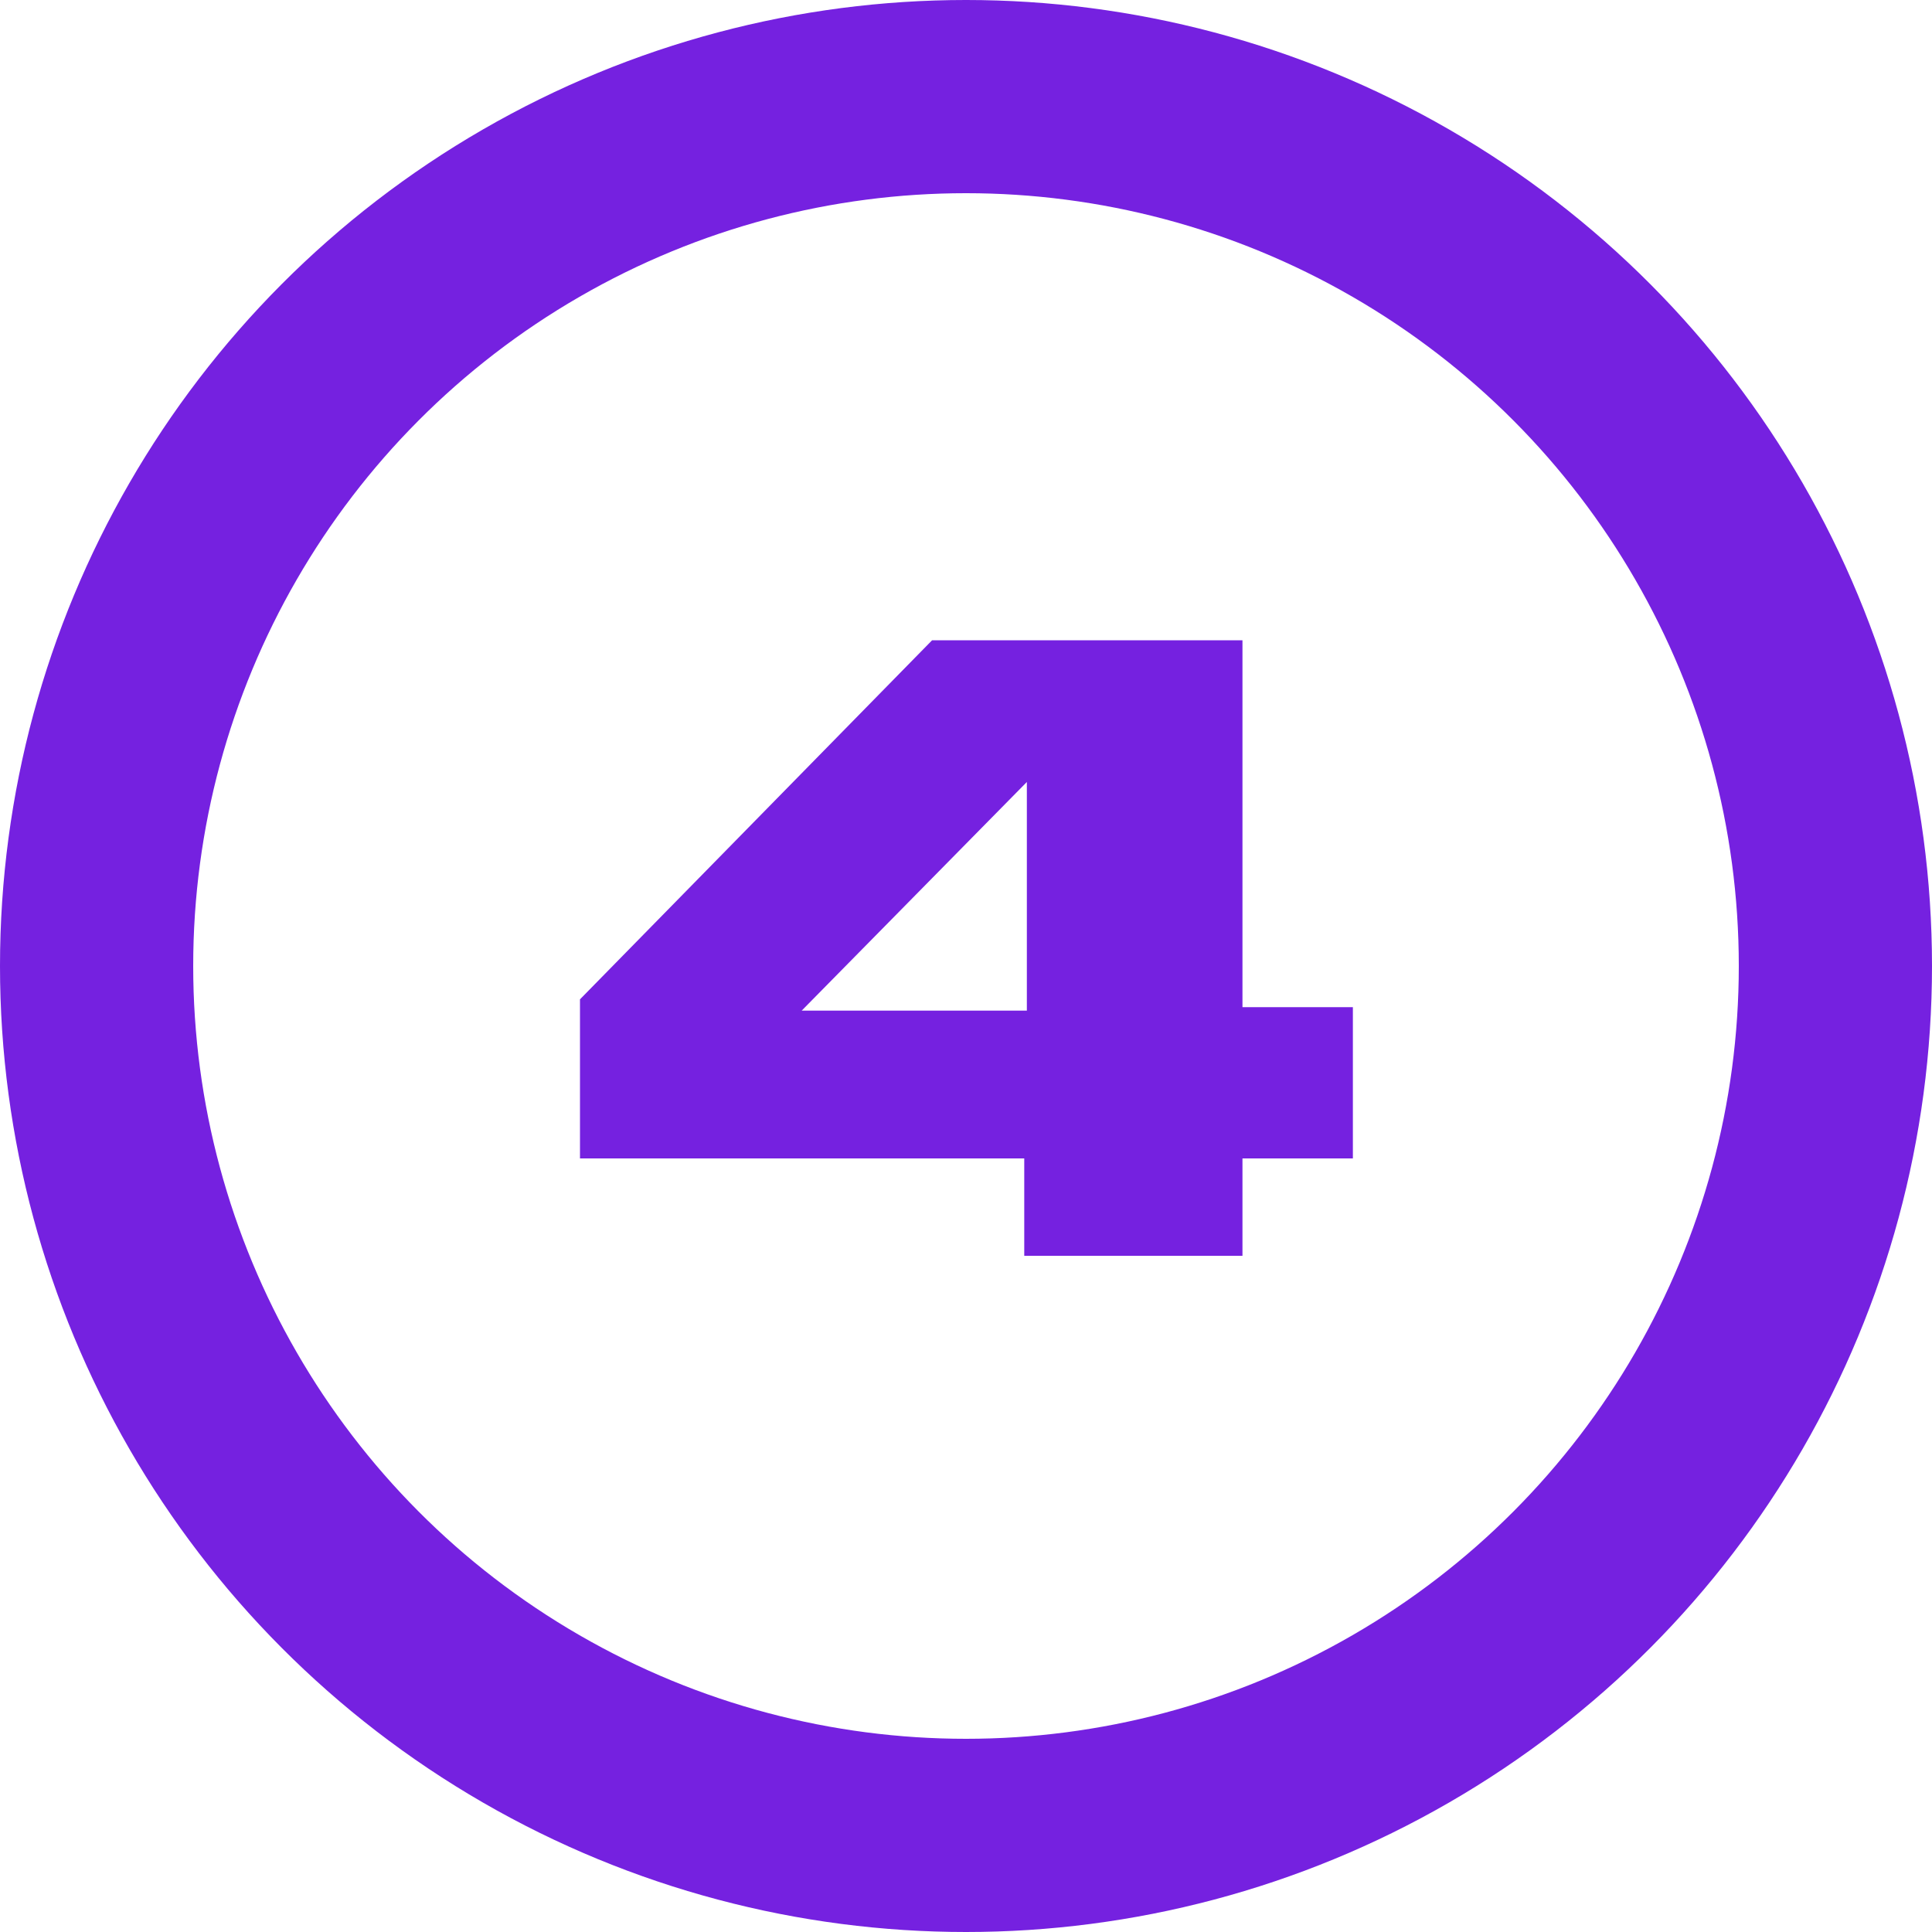 <?xml version="1.0" encoding="UTF-8"?> <svg xmlns="http://www.w3.org/2000/svg" width="40" height="40" viewBox="0 0 40 40" fill="none"><circle cx="20" cy="20" r="18" stroke="#7521E0" stroke-width="4"></circle><path d="M21.206 26V23.984H12.008V20.69L19.298 13.256H25.724V20.852H28.01V23.984H25.724V26H21.206ZM21.26 20.924V16.19L16.598 20.924H21.26Z" fill="#7521E0"></path></svg> 